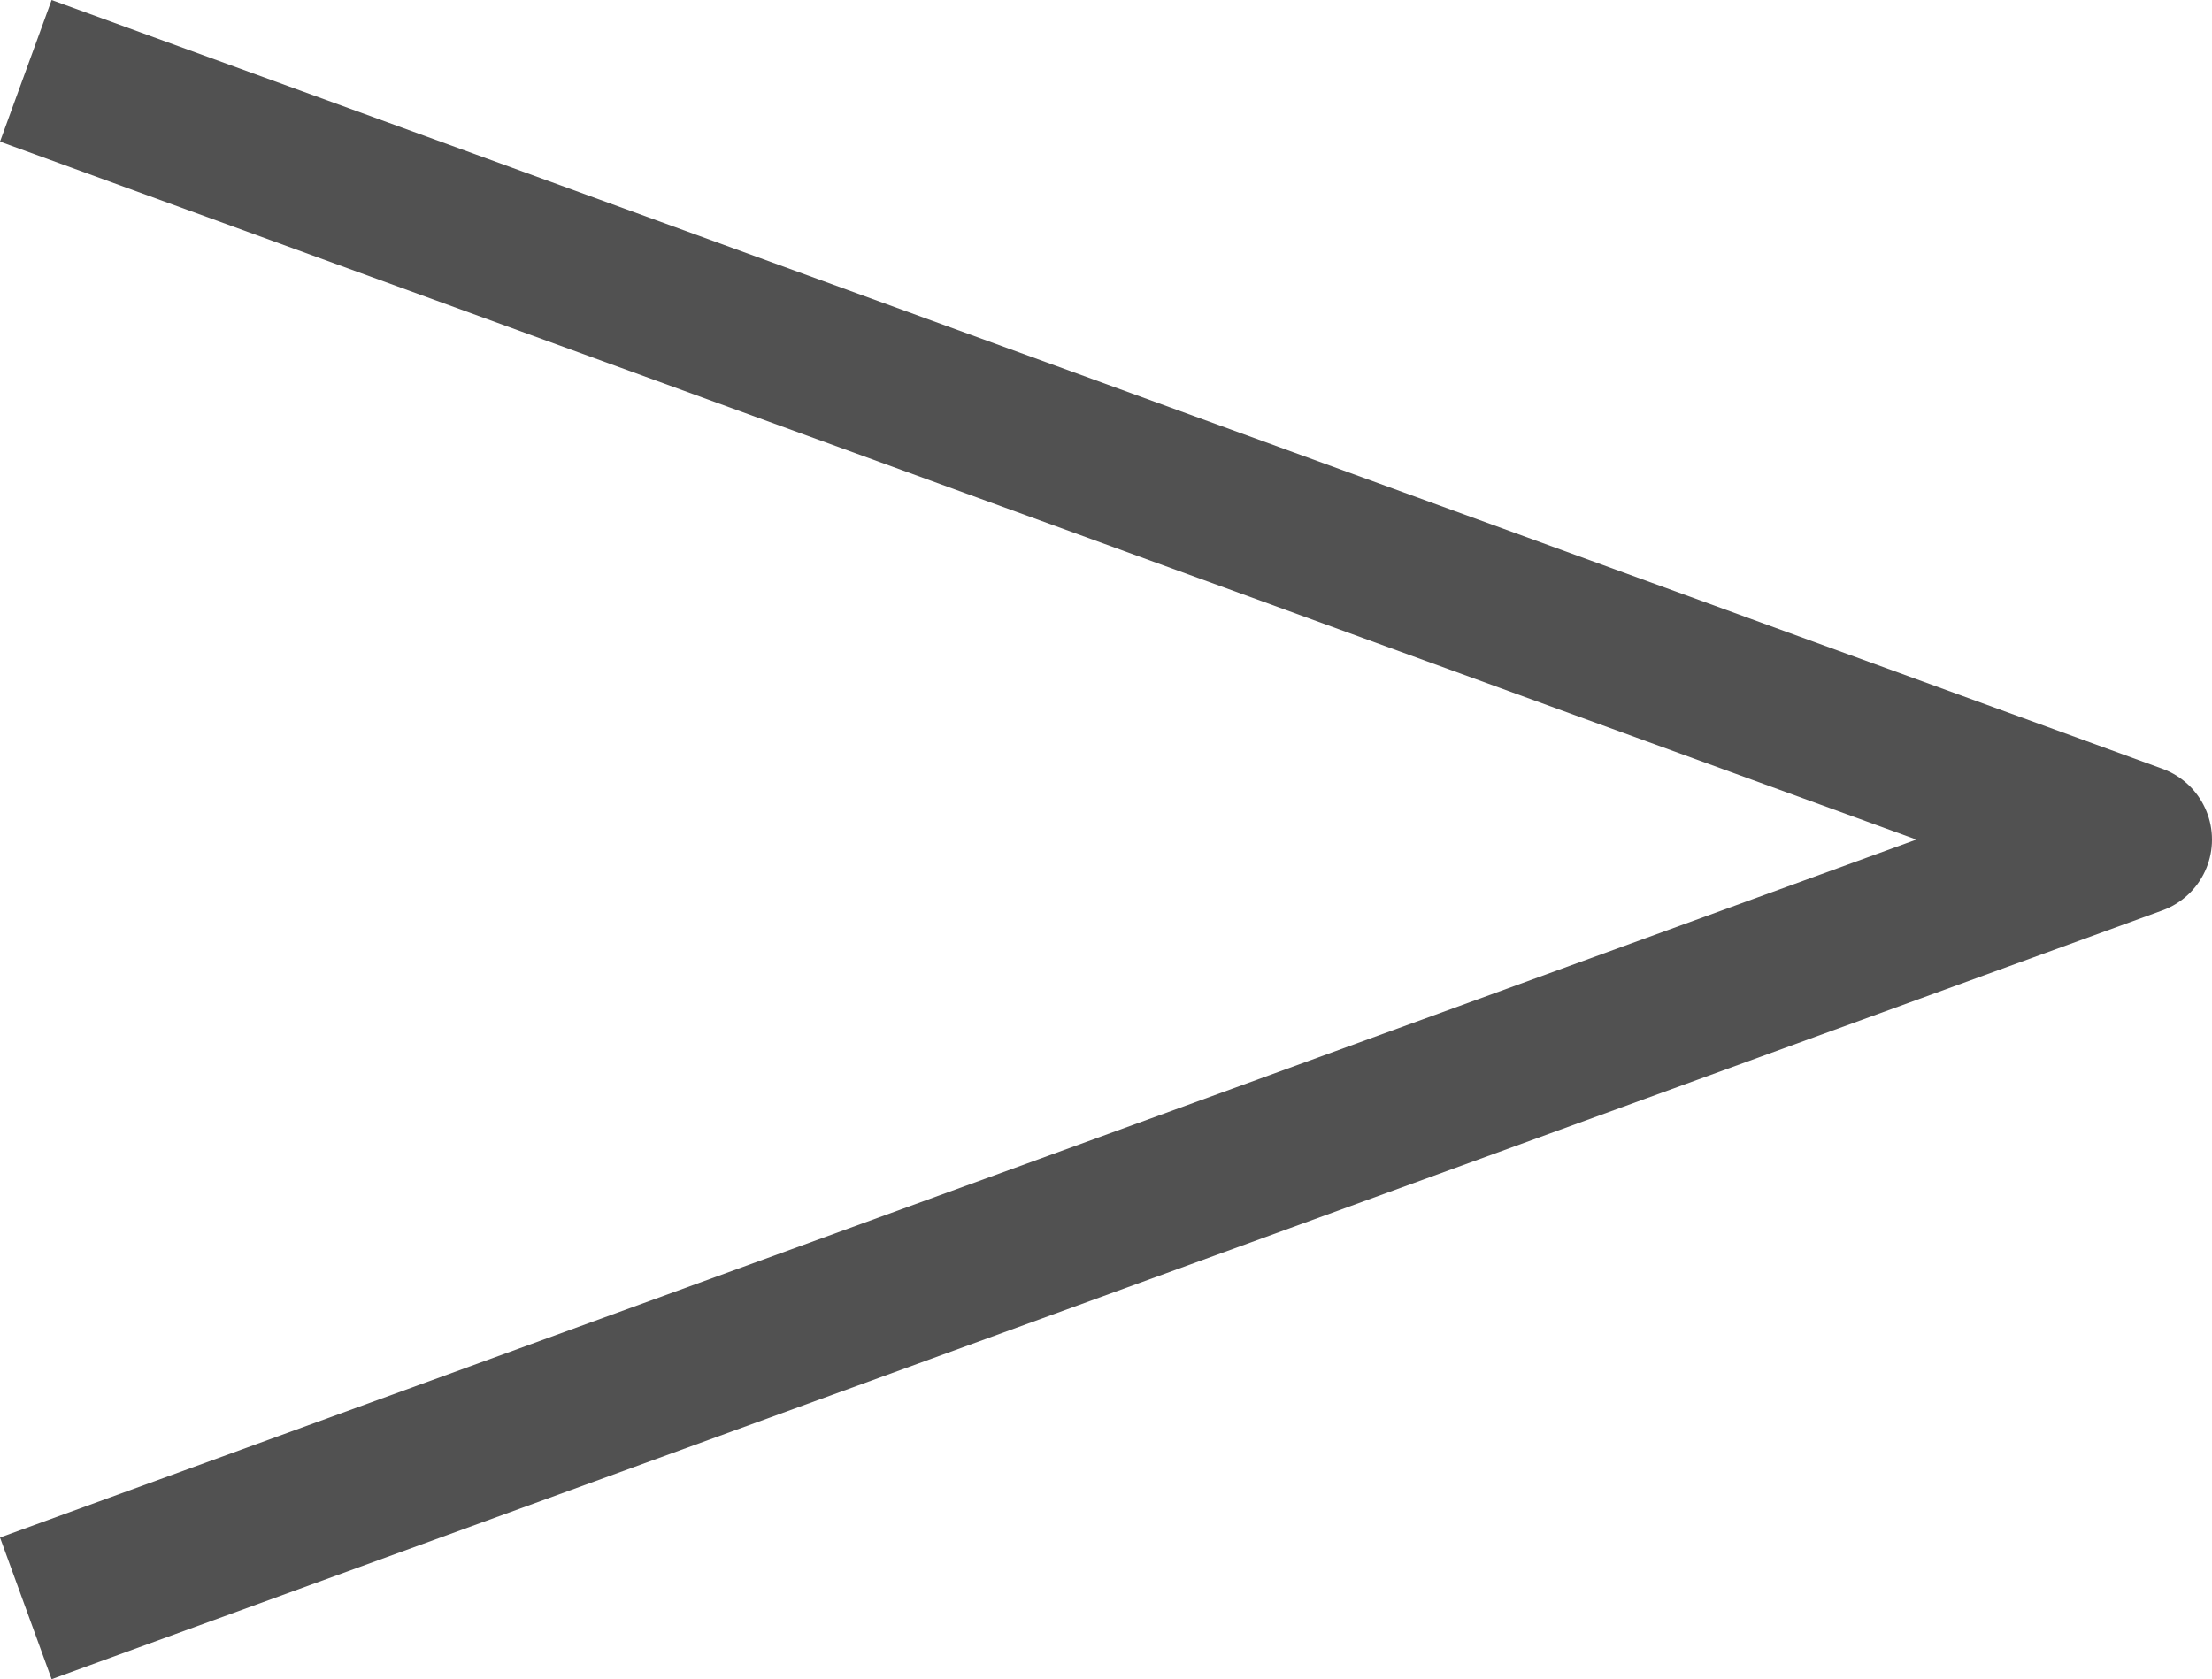 <svg xmlns="http://www.w3.org/2000/svg" viewBox="0 0 73.356 55.698"><defs><style>.a{fill:none;stroke:#515151;stroke-linejoin:round;stroke-width:5px;}</style></defs><title>next</title><polyline class="a" points="0.856 53.349 70.856 27.849 0.856 2.349"/></svg>